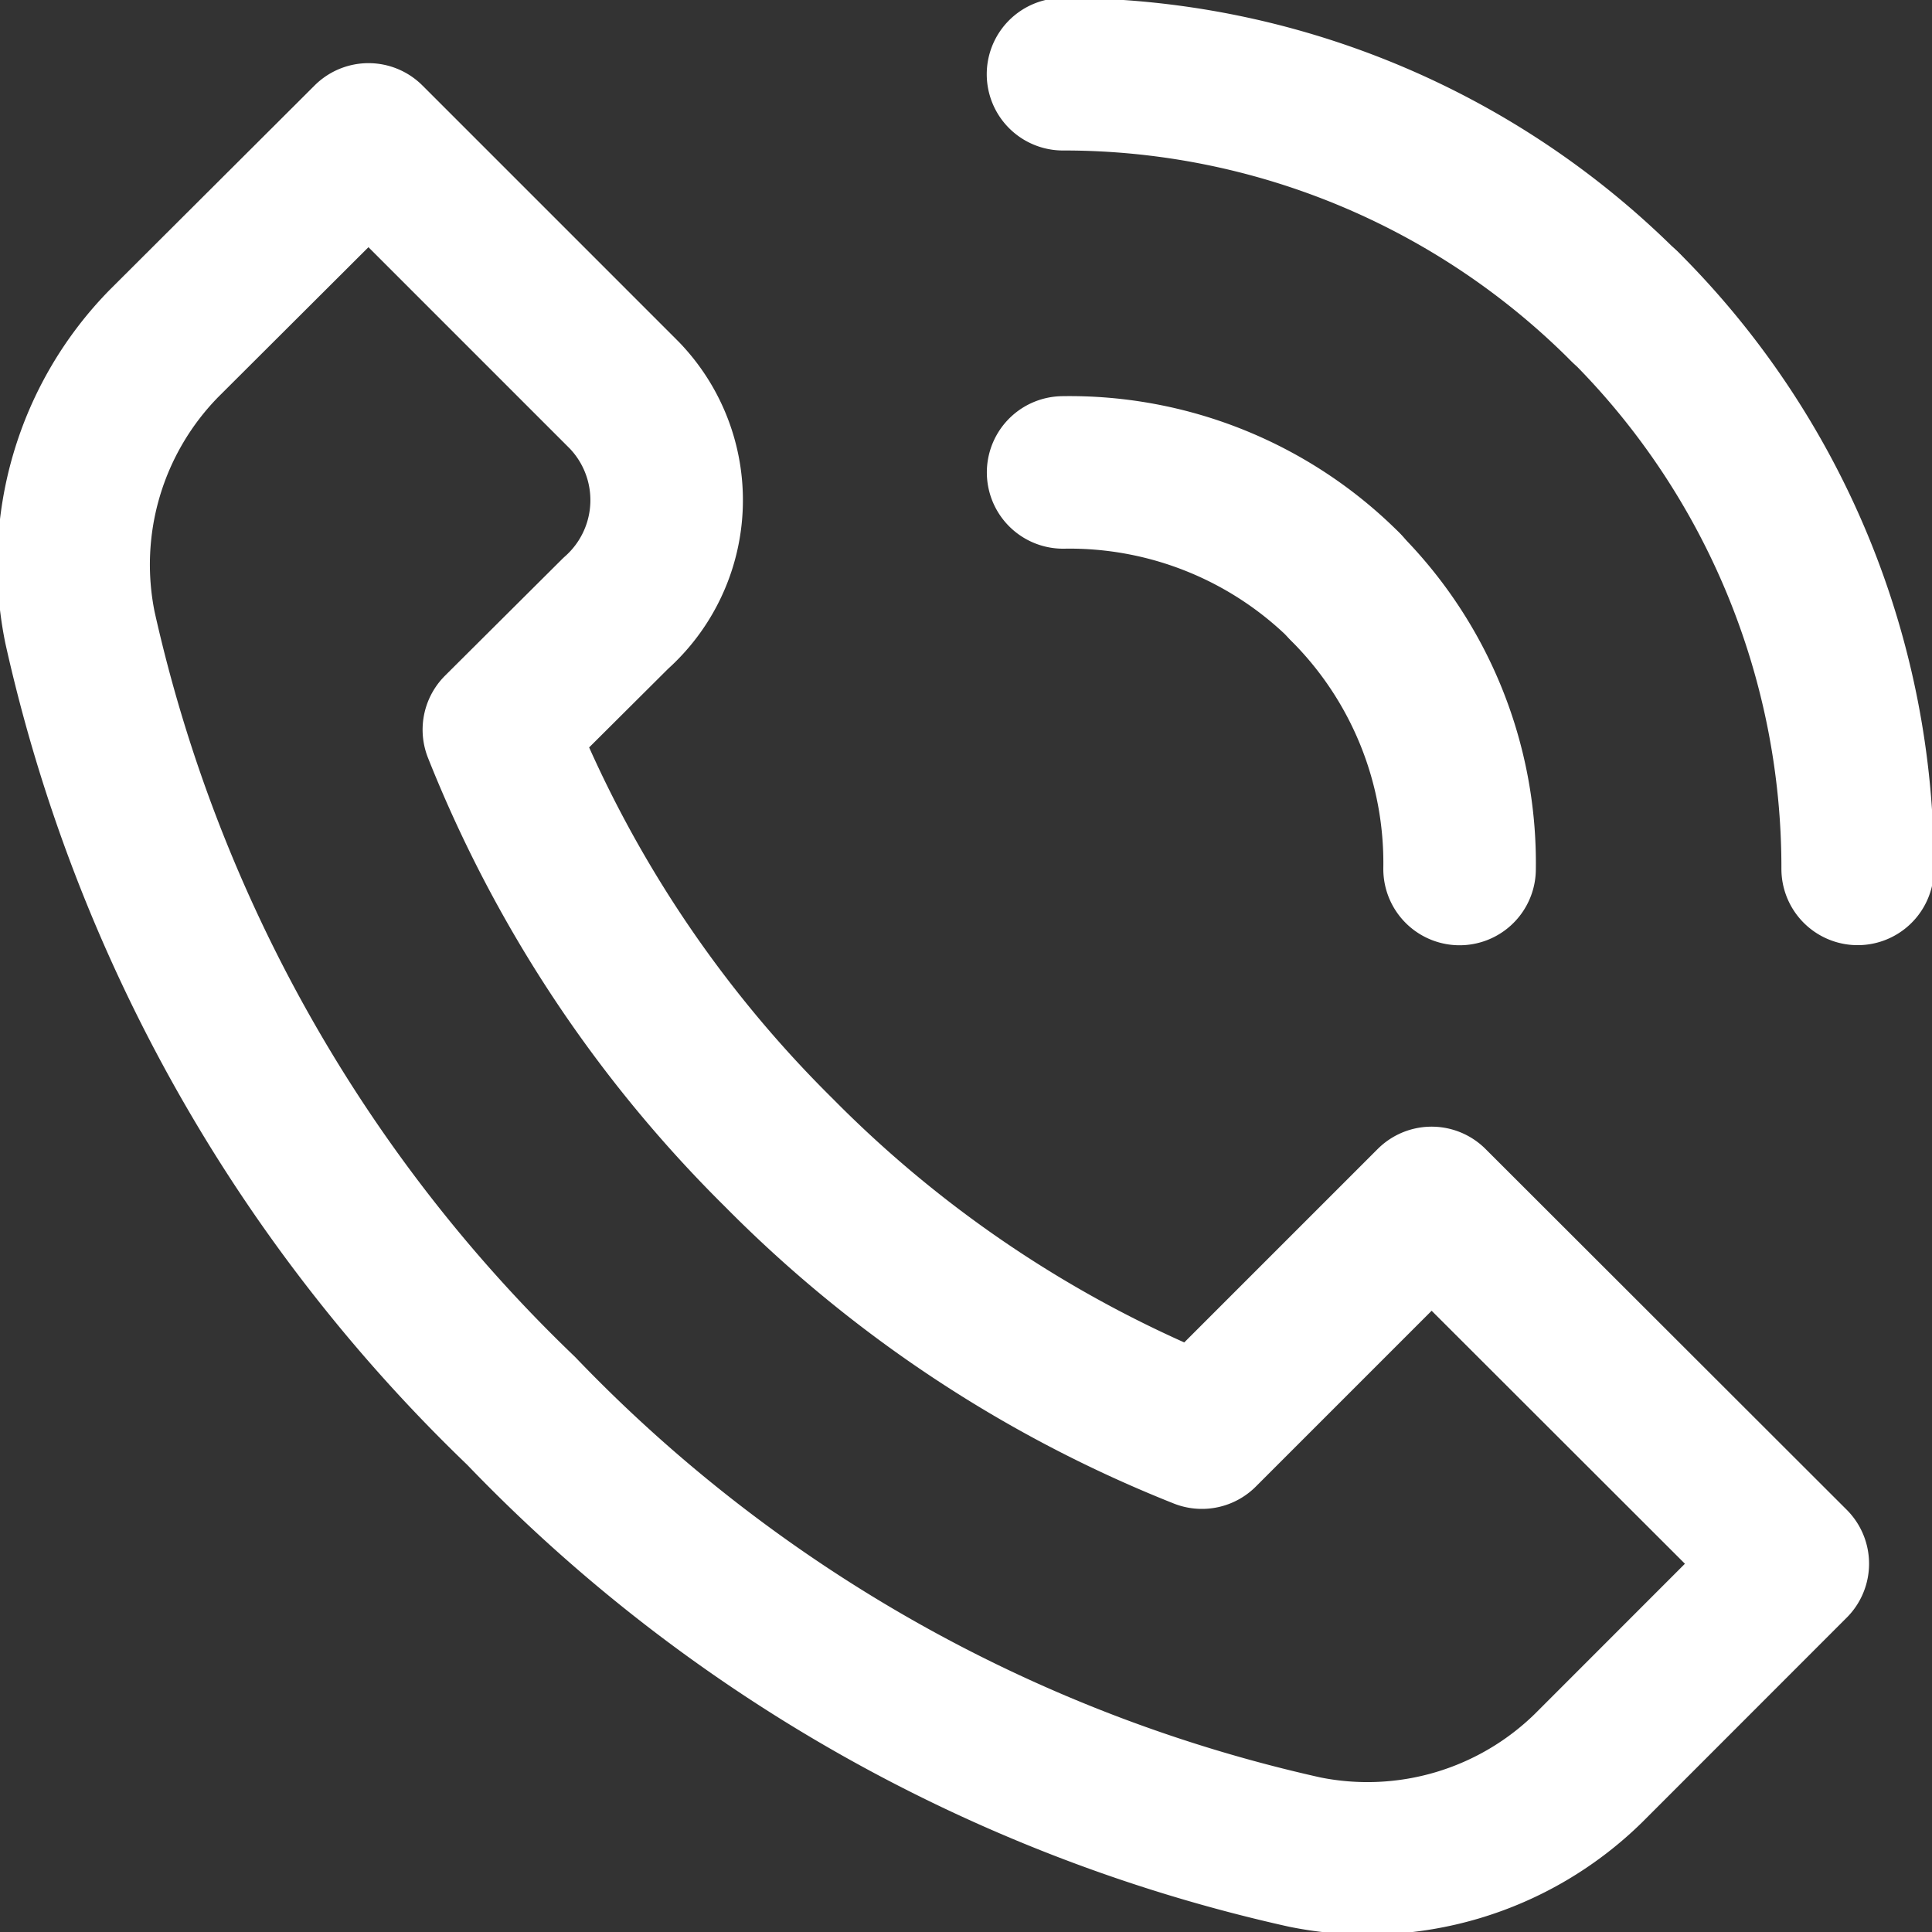 <svg xmlns="http://www.w3.org/2000/svg" xmlns:xlink="http://www.w3.org/1999/xlink" width="19" height="19" viewBox="0 0 19 19"><rect x="0" y="0" width="19" height="19" fill="#333333" stroke="none"/><defs><clipPath id="a"><rect width="19" height="19" fill="none" stroke="#fff" stroke-linecap="round" stroke-linejoin="round" stroke-width="1.5"/></clipPath></defs><g transform="translate(0 0)"><g transform="translate(0 0)" clip-path="url(#a)"><path d="M17.652,15.416,14.1,11.868l-2.259,2.259a12.148,12.148,0,0,1-4.16-2.753,12.175,12.175,0,0,1-2.754-4.16L6.077,6.069a1.487,1.487,0,0,0,.083-2.145L3.645,1.409,1.634,3.415A3.106,3.106,0,0,0,.807,6.207a15.28,15.28,0,0,0,4.339,7.706,15.277,15.277,0,0,0,7.706,4.339,3.106,3.106,0,0,0,2.791-.826Z" transform="translate(-0.021 -0.038)" fill="none" stroke="#fff" stroke-linecap="round" stroke-linejoin="round" stroke-width="1.5"/><path d="M10.75,4.777A3.837,3.837,0,0,1,13.526,5.9" transform="translate(-0.295 -0.131)" fill="none" stroke="#fff" stroke-linecap="round" stroke-width="1.5"/><path d="M16.275,3.039A7.79,7.79,0,0,0,10.749.75" transform="translate(-0.295 -0.02)" fill="none" stroke="#fff" stroke-linecap="round" stroke-width="1.5"/><path d="M14.727,8.708A3.836,3.836,0,0,0,13.6,5.932" transform="translate(-0.373 -0.162)" fill="none" stroke="#fff" stroke-linecap="round" stroke-width="1.5"/><path d="M16.431,3.1A7.792,7.792,0,0,1,18.72,8.63" transform="translate(-0.451 -0.085)" fill="none" stroke="#fff" stroke-linecap="round" stroke-width="1.5"/></g></g></svg>